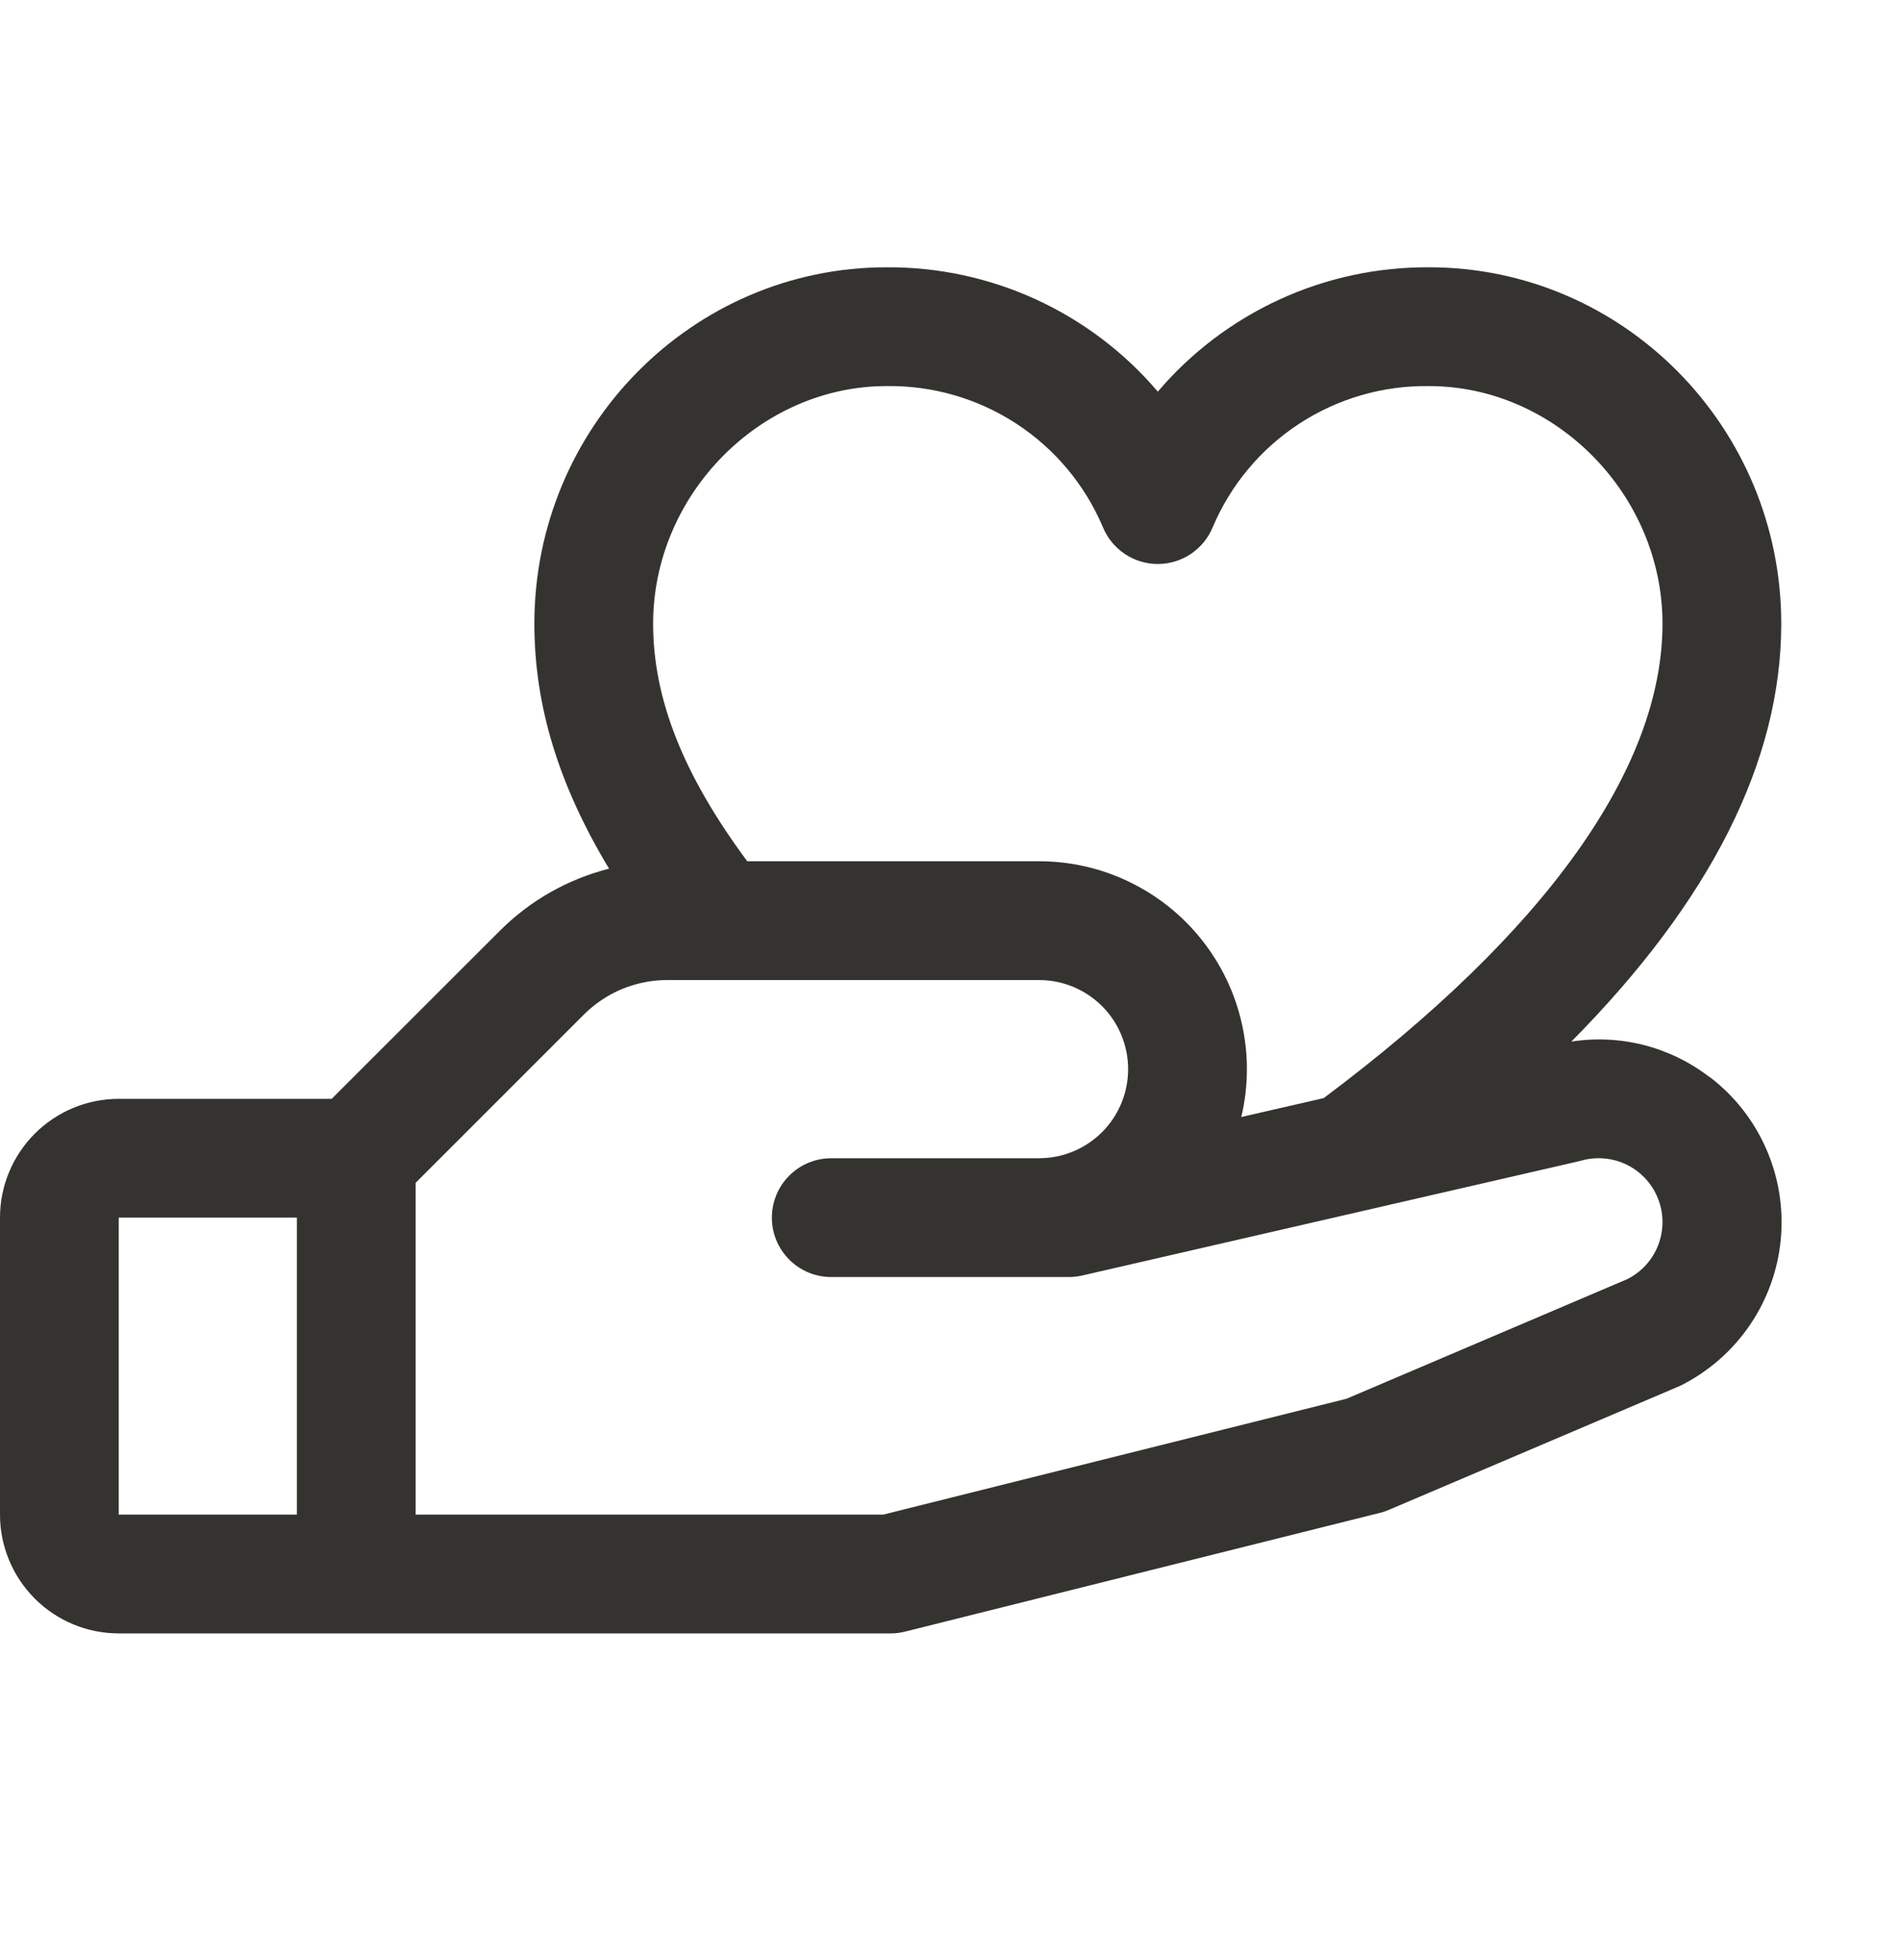 <svg xmlns="http://www.w3.org/2000/svg" fill="none" viewBox="0 0 32 33" height="33" width="32">
<path fill="#343330" d="M28.791 18.133C28.464 17.881 28.089 17.698 27.689 17.595C27.29 17.493 26.873 17.473 26.465 17.536C28.812 15.166 30 12.81 30 10.5C30 7.191 27.339 4.5 24.067 4.5C23.2 4.495 22.341 4.679 21.552 5.041C20.763 5.403 20.062 5.933 19.5 6.594C18.938 5.933 18.237 5.403 17.448 5.041C16.659 4.679 15.8 4.495 14.932 4.5C11.661 4.5 9 7.191 9 10.5C9 11.875 9.405 13.211 10.258 14.625C9.559 14.802 8.922 15.165 8.414 15.675L5.586 18.5H2C1.47 18.5 0.961 18.711 0.586 19.086C0.211 19.461 0 19.97 0 20.5L0 25.5C0 26.03 0.211 26.539 0.586 26.914C0.961 27.289 1.47 27.5 2 27.5H15C15.082 27.5 15.163 27.49 15.242 27.47L23.242 25.47C23.294 25.458 23.343 25.441 23.391 25.42L28.25 23.352L28.305 23.328C28.772 23.094 29.172 22.746 29.467 22.315C29.762 21.885 29.943 21.386 29.992 20.866C30.041 20.347 29.957 19.823 29.748 19.345C29.539 18.866 29.211 18.449 28.796 18.133H28.791ZM14.932 6.5C15.707 6.489 16.467 6.709 17.116 7.132C17.765 7.555 18.273 8.162 18.575 8.875C18.65 9.058 18.779 9.215 18.943 9.326C19.108 9.436 19.302 9.495 19.5 9.495C19.698 9.495 19.892 9.436 20.057 9.326C20.221 9.215 20.35 9.058 20.425 8.875C20.727 8.162 21.235 7.555 21.884 7.132C22.533 6.709 23.293 6.489 24.067 6.5C26.199 6.5 28 8.331 28 10.5C28 12.939 26.026 15.697 22.293 18.488L20.906 18.806C21.028 18.292 21.032 17.757 20.917 17.242C20.803 16.726 20.573 16.243 20.245 15.829C19.918 15.414 19.5 15.08 19.025 14.85C18.55 14.619 18.028 14.5 17.5 14.5H12.585C11.506 13.045 11 11.765 11 10.5C11 8.331 12.801 6.5 14.932 6.5ZM2 20.5H5V25.5H2V20.5ZM27.429 21.526L22.679 23.549L14.875 25.5H7V19.914L9.829 17.086C10.014 16.9 10.234 16.752 10.477 16.651C10.72 16.551 10.98 16.499 11.242 16.5H17.5C17.898 16.5 18.279 16.658 18.561 16.939C18.842 17.221 19 17.602 19 18C19 18.398 18.842 18.779 18.561 19.061C18.279 19.342 17.898 19.5 17.5 19.5H14C13.735 19.5 13.48 19.605 13.293 19.793C13.105 19.98 13 20.235 13 20.5C13 20.765 13.105 21.02 13.293 21.207C13.48 21.395 13.735 21.5 14 21.5H18C18.075 21.5 18.15 21.491 18.224 21.475L26.599 19.549L26.637 19.539C26.893 19.468 27.166 19.494 27.404 19.612C27.641 19.73 27.827 19.932 27.924 20.179C28.022 20.425 28.025 20.699 27.933 20.948C27.841 21.197 27.66 21.403 27.425 21.526H27.429Z"></path>
</svg>
